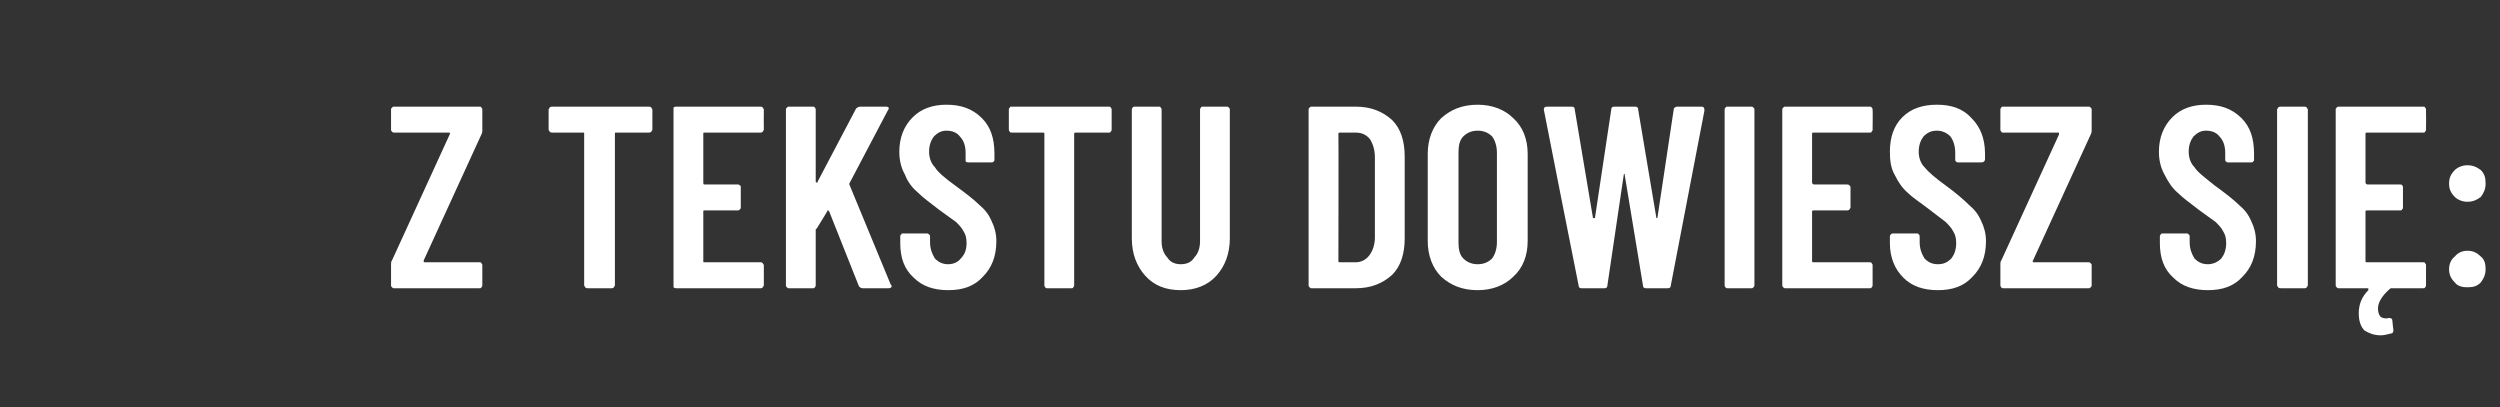 <?xml version="1.0" standalone="no"?><!DOCTYPE svg PUBLIC "-//W3C//DTD SVG 1.1//EN" "http://www.w3.org/Graphics/SVG/1.1/DTD/svg11.dtd"><svg xmlns="http://www.w3.org/2000/svg" version="1.1" width="260.2px" height="42.4px" viewBox="0 -3 260.2 42.4" style="top:-3px"><rect x="0" y="-3" width="260.2" height="42.4" fill="#333333" stroke="none"/><desc>Z tekstu dowiesz si :</desc><defs/><g id="Polygon61510"><path d="m41 27c-.1 0-.1 0-.2-.1c-.1-.1-.1-.1-.1-.2v-2.2c0-.1 0-.3.1-.4l6-13.1c.1-.1.1-.1 0-.1v-.1H41c-.1 0-.1 0-.2-.1c-.1-.1-.1-.1-.1-.2V8.4c0-.1 0-.1.1-.2c.1-.1.1-.1.2-.1h8.9c.1 0 .2 0 .2.1c.1.1.1.1.1.2v2.2c0 .1 0 .2-.1.4l-6 13.1v.1c0 .1 0 .1.1.1h5.7c.1 0 .2 0 .2.1c.1.1.1.1.1.2v2.1c0 .1 0 .1-.1.2c0 .1-.1.1-.2.1H41s.03 0 0 0zM67.5 8.1c.1 0 .2 0 .3.1c0 .1.1.1.1.2v2.1c0 .1-.1.1-.1.2c-.1.1-.2.1-.3.1h-3.4c-.1 0-.1 0-.1.1v15.8c0 .1-.1.1-.1.2c-.1.1-.2.1-.2.1h-2.5c-.1 0-.2 0-.3-.1c0-.1-.1-.1-.1-.2V10.9c0-.1 0-.1-.1-.1h-3.2c-.1 0-.2 0-.3-.1c0-.1-.1-.1-.1-.2V8.4c0-.1.1-.1.1-.2c.1-.1.2-.1.3-.1h10s.04 0 0 0zm12 2.4c0 .1-.1.1-.1.2c-.1.1-.2.1-.2.1h-5.9c-.1 0-.1 0-.1.1v5.1c0 .1 0 .2.1.2h3.5c.1 0 .1 0 .2.1c.1 0 .1.1.1.2v2.1c0 .1 0 .1-.1.2c-.1.1-.1.1-.2.1h-3.5c-.1 0-.1 0-.1.1v5.2c0 .1 0 .1.1.1h5.9s.1 0 .2.1c0 .1.1.1.1.2v2.1c0 .1-.1.1-.1.2c-.1.1-.2.1-.2.1h-8.8c-.1 0-.2 0-.3-.1V8.2c.1-.1.2-.1.3-.1h8.8s.1 0 .2.1c0 .1.1.1.1.2c-.02.02 0 2.1 0 2.1c0 0-.02-.02 0 0zM82.1 27c-.1 0-.1 0-.2-.1c-.1-.1-.1-.1-.1-.2V8.4c0-.1 0-.1.1-.2c.1-.1.1-.1.2-.1h2.5c.1 0 .2 0 .2.1c.1.1.1.1.1.2v7.5s0 .1.1.1s.1 0 .1-.1l4-7.6c.1-.1.3-.2.4-.2h2.7c.1 0 .2 0 .3.1c0 .1 0 .2-.1.3l-4 7.6v.1l4.3 10.4c.1.1.1.1.1.2c0 .1-.1.2-.3.2h-2.7c-.2 0-.3-.1-.4-.2L86.3 19l-.1-.1c-.1 0-.1 0-.1.1L85 20.8c-.1 0-.1.1-.1.1v5.8c0 .1 0 .1-.1.2c0 .1-.1.1-.2.1h-2.5s.02 0 0 0zm16.6.2c-1.5 0-2.7-.4-3.6-1.3c-1-.9-1.4-2.1-1.4-3.6v-.7c0-.1 0-.1.1-.2c0-.1.1-.1.2-.1h2.5s.1 0 .2.1c.1.1.1.1.1.2v.6c0 .7.2 1.2.5 1.7c.4.4.8.6 1.4.6c.5 0 1-.2 1.3-.6c.4-.4.6-.9.6-1.6c0-.5-.1-.9-.3-1.2c-.2-.4-.5-.7-.8-1c-.4-.3-1-.7-1.8-1.3c-.9-.7-1.6-1.2-2.1-1.7c-.6-.5-1.1-1.1-1.4-1.9c-.4-.7-.6-1.5-.6-2.4c0-1.5.5-2.7 1.4-3.6c.9-.9 2.1-1.3 3.5-1.3c1.5 0 2.7.4 3.7 1.4c.9.9 1.3 2.1 1.3 3.7v.6c0 .1 0 .2-.1.2c0 .1-.1.1-.2.1h-2.4c-.1 0-.2 0-.3-.1v-.9c0-.7-.2-1.3-.6-1.7c-.3-.4-.8-.6-1.4-.6c-.5 0-.9.2-1.3.6c-.3.4-.5.9-.5 1.6c0 .6.2 1.2.6 1.6c.3.5 1 1.1 2.1 1.9c1.1.8 2 1.5 2.5 2c.6.5 1 1 1.3 1.7c.3.6.5 1.3.5 2.1c0 1.6-.5 2.8-1.4 3.7c-.9 1-2.1 1.4-3.6 1.4zm16.7-19.1c.1 0 .2 0 .2.1c.1.1.1.1.1.2v2.1c0 .1 0 .1-.1.2c0 .1-.1.1-.2.1H112c-.1 0-.2 0-.2.1v15.8c0 .1 0 .1-.1.2c0 .1-.1.1-.2.1H109c-.1 0-.2 0-.2-.1c-.1-.1-.1-.1-.1-.2V10.9c0-.1-.1-.1-.1-.1h-3.3c-.1 0-.2 0-.2-.1c-.1-.1-.1-.1-.1-.2V8.4c0-.1 0-.1.1-.2c0-.1.1-.1.2-.1h10.1s-.01 0 0 0zm7.5 19.1c-1.6 0-2.8-.5-3.7-1.5c-.9-1-1.4-2.3-1.4-3.9V8.4c0-.1 0-.1.1-.2c0-.1.1-.1.2-.1h2.5c.1 0 .2 0 .2.1c.1.1.1.1.1.2v13.7c0 .7.2 1.3.6 1.7c.3.5.8.7 1.4.7c.6 0 1.1-.2 1.4-.7c.4-.4.6-1 .6-1.7V8.4c0-.1 0-.1.1-.2c0-.1.1-.1.2-.1h2.5c.1 0 .1 0 .2.1c.1.1.1.1.1.2v13.4c0 1.6-.5 2.9-1.4 3.9c-.9 1-2.2 1.5-3.7 1.5zm13.6-.2c-.1 0-.1 0-.2-.1c-.1-.1-.1-.1-.1-.2V8.4c0-.1 0-.1.1-.2c.1-.1.1-.1.2-.1h4.6c1.6 0 2.8.5 3.8 1.4c.9.9 1.3 2.2 1.3 3.8v8.5c0 1.6-.4 2.9-1.3 3.8c-1 .9-2.2 1.4-3.8 1.4h-4.6s.03 0 0 0zm2.8-2.8c0 .1.1.1.2.1h1.6c.6 0 1.1-.3 1.4-.7c.4-.5.6-1.2.6-1.9v-8.3c0-.8-.2-1.4-.5-1.9c-.4-.5-.9-.7-1.5-.7h-1.6c-.1 0-.2 0-.2.1c.03.03 0 13.3 0 13.3c0 0 .03-.04 0 0zm14.5 3c-1.6 0-2.8-.5-3.8-1.4c-.9-.9-1.4-2.2-1.4-3.7V13c0-1.5.5-2.8 1.4-3.7c1-.9 2.2-1.4 3.8-1.4c1.5 0 2.8.5 3.7 1.4c1 .9 1.5 2.2 1.5 3.7v9.1c0 1.5-.5 2.8-1.5 3.7c-.9.9-2.2 1.4-3.7 1.4zm0-2.7c.6 0 1.1-.2 1.5-.6c.3-.4.5-1 .5-1.7v-9.3c0-.7-.2-1.3-.5-1.7c-.4-.4-.9-.6-1.5-.6c-.6 0-1.1.2-1.5.6c-.4.4-.5 1-.5 1.7v9.3c0 .7.1 1.3.5 1.7c.4.4.9.6 1.5.6zm10.8 2.5c-.2 0-.3-.1-.3-.3c-.02 0-3.6-18.2-3.6-18.2c0 0-.04-.16 0-.2c0-.1.1-.2.3-.2h2.6c.2 0 .3.1.3.3l1.9 11.3h.2l1.7-11.3c0-.2.1-.3.3-.3h2.2c.2 0 .3.1.3.3l1.9 11.3h.1l1.7-11.3c0-.2.2-.3.4-.3h2.5c.2 0 .3.1.3.4l-3.5 18.2c0 .2-.1.3-.3.3h-2.3c-.2 0-.3-.1-.3-.3l-1.9-11.5v-.1c-.1 0-.1.1-.1.1l-1.7 11.5c0 .2-.1.3-.3.3h-2.4s.03 0 0 0zm15.2 0c-.1 0-.2 0-.2-.1c-.1-.1-.1-.1-.1-.2V8.4c0-.1 0-.1.1-.2c0-.1.1-.1.2-.1h2.5c.1 0 .1 0 .2.1c.1.1.1.1.1.2v18.3c0 .1 0 .1-.1.2c-.1.1-.1.1-.2.1h-2.5s-.02 0 0 0zm15.1-16.5c0 .1 0 .1-.1.2c0 .1-.1.1-.2.1h-5.8c-.1 0-.2 0-.2.1v5.1c0 .1.1.2.2.2h3.4c.1 0 .2 0 .3.1c0 0 .1.1.1.2v2.1c0 .1-.1.1-.1.2c-.1.1-.2.1-.3.1h-3.4c-.1 0-.2 0-.2.1v5.2c0 .1.1.1.2.1h5.8c.1 0 .2 0 .2.1c.1.1.1.1.1.2v2.1c0 .1 0 .1-.1.2c0 .1-.1.1-.2.1h-8.8c-.1 0-.1 0-.2-.1c-.1-.1-.1-.1-.1-.2V8.4c0-.1 0-.1.1-.2c.1-.1.1-.1.2-.1h8.8c.1 0 .2 0 .2.1c.1.1.1.1.1.2c.03.02 0 2.1 0 2.1c0 0 .03-.02 0 0zm6.8 16.7c-1.5 0-2.7-.4-3.6-1.3c-.9-.9-1.4-2.1-1.4-3.6v-.7c0-.1 0-.1.1-.2c.1-.1.1-.1.2-.1h2.5c.1 0 .2 0 .2.1c.1.1.1.1.1.2v.6c0 .7.2 1.2.5 1.7c.4.4.8.6 1.4.6c.6 0 1-.2 1.4-.6c.3-.4.5-.9.5-1.6c0-.5-.1-.9-.3-1.2c-.2-.4-.5-.7-.8-1l-1.7-1.3c-.9-.7-1.7-1.2-2.2-1.7c-.6-.5-1-1.1-1.4-1.9c-.4-.7-.5-1.5-.5-2.4c0-1.5.4-2.7 1.3-3.6c.9-.9 2.1-1.3 3.6-1.3c1.5 0 2.7.4 3.6 1.4c.9.9 1.4 2.1 1.4 3.7v.6c0 .1-.1.2-.1.2c-.1.1-.2.1-.3.1h-2.4c-.1 0-.2 0-.2-.1c-.1 0-.1-.1-.1-.2v-.7c0-.7-.2-1.3-.5-1.7c-.4-.4-.9-.6-1.4-.6c-.6 0-1 .2-1.4.6c-.3.4-.5.9-.5 1.6c0 .6.2 1.2.6 1.6c.4.5 1.1 1.1 2.2 1.9c1.1.8 1.9 1.5 2.4 2c.6.5 1 1 1.3 1.7c.3.6.5 1.3.5 2.1c0 1.6-.5 2.8-1.4 3.7c-.9 1-2.1 1.4-3.6 1.4zm6.8-.2c-.1 0-.2 0-.2-.1c-.1-.1-.1-.1-.1-.2v-2.2c0-.1 0-.3.1-.4l6-13.1v-.1c0-.1 0-.1-.1-.1h-5.7c-.1 0-.2 0-.2-.1c-.1-.1-.1-.1-.1-.2V8.4c0-.1 0-.1.1-.2c0-.1.1-.1.2-.1h8.9c.1 0 .1 0 .2.1c.1.1.1.1.1.2v2.2c0 .1 0 .2-.1.4l-6 13.1c-.1.1-.1.1 0 .1v.1h5.8c.1 0 .1 0 .2.1c.1.1.1.1.1.2v2.1c0 .1 0 .1-.1.2c-.1.1-.1.1-.2.1h-8.9s.01 0 0 0zm21.3.2c-1.5 0-2.7-.4-3.6-1.3c-1-.9-1.4-2.1-1.4-3.6v-.7c0-.1 0-.1.1-.2c0-.1.1-.1.2-.1h2.5c.1 0 .1 0 .2.1c.1.1.1.1.1.2v.6c0 .7.2 1.2.5 1.7c.4.4.8.6 1.4.6c.5 0 1-.2 1.4-.6c.3-.4.5-.9.5-1.6c0-.5-.1-.9-.3-1.2c-.2-.4-.5-.7-.8-1c-.4-.3-1-.7-1.8-1.3c-.9-.7-1.6-1.2-2.1-1.7c-.6-.5-1-1.1-1.4-1.9c-.4-.7-.6-1.5-.6-2.4c0-1.5.5-2.7 1.4-3.6c.9-.9 2.1-1.3 3.5-1.3c1.5 0 2.7.4 3.7 1.4c.9.9 1.3 2.1 1.3 3.7v.6c0 .1 0 .2-.1.2c0 .1-.1.1-.2.1h-2.4c-.1 0-.2 0-.2-.1c-.1 0-.1-.1-.1-.2v-.7c0-.7-.2-1.3-.6-1.7c-.3-.4-.8-.6-1.4-.6c-.5 0-.9.2-1.3.6c-.3.4-.5.9-.5 1.6c0 .6.2 1.2.6 1.6c.3.5 1.1 1.1 2.1 1.9c1.1.8 2 1.5 2.5 2c.6.5 1 1 1.3 1.7c.3.6.5 1.3.5 2.1c0 1.6-.5 2.8-1.4 3.7c-.9 1-2.1 1.4-3.6 1.4zm7.6-.2c-.1 0-.2 0-.3-.1c0-.1-.1-.1-.1-.2V8.4c0-.1.1-.1.1-.2c.1-.1.2-.1.3-.1h2.5s.1 0 .2.1c0 .1.1.1.1.2v18.3c0 .1-.1.1-.1.2c-.1.1-.2.1-.2.1h-2.5s-.03 0 0 0zm15.1-16.5c0 .1 0 .1-.1.2c0 .1-.1.1-.2.1h-5.8c-.1 0-.2 0-.2.1v5.1c0 .1.1.2.2.2h3.4c.1 0 .2 0 .2.1c.1 0 .1.1.1.2v2.1c0 .1 0 .1-.1.2c0 .1-.1.1-.2.1h-3.4c-.1 0-.2 0-.2.1v5.2c0 .1.1.1.2.1h5.8c.1 0 .2 0 .2.1c.1.1.1.1.1.2v2.1c0 .1 0 .1-.1.2c0 .1-.1.1-.2.1h-3.3c-.1 0-.1 0-.2.1c-.8.7-1.2 1.4-1.2 2c0 .4.1.7.3.9c.2.1.5.2.8.1h.1c.2 0 .3.1.3.3c-.02 0 .1.9.1.9c0 0 .02.13 0 .1c0 .2-.1.3-.2.3c-.4.1-.8.2-1.1.2c-.7 0-1.2-.2-1.7-.5c-.4-.4-.6-1-.6-1.8c0-.9.3-1.7 1-2.4v-.1c0-.1 0-.1-.1-.1h-3c-.1 0-.1 0-.2-.1c-.1-.1-.1-.1-.1-.2V8.4c0-.1 0-.1.1-.2c.1-.1.1-.1.2-.1h8.8c.1 0 .2 0 .2.1c.1.1.1.1.1.2c.02.02 0 2.1 0 2.1c0 0 .02-.02 0 0zm4.3 7.5c-.5 0-1-.2-1.3-.5c-.4-.4-.6-.8-.6-1.4c0-.6.2-1 .6-1.4c.3-.3.8-.5 1.3-.5c.6 0 1 .2 1.4.5c.4.4.5.8.5 1.4c0 .6-.2 1-.5 1.4c-.4.3-.8.5-1.4.5zm0 8.9c-.5 0-1-.1-1.3-.5c-.4-.4-.6-.8-.6-1.4c0-.5.2-1 .6-1.3c.3-.4.8-.6 1.3-.6c.6 0 1 .2 1.4.6c.4.3.5.8.5 1.3c0 .6-.2 1-.5 1.4c-.4.4-.8.5-1.4.5z" stroke="none" fill="#fff"/></g></svg>